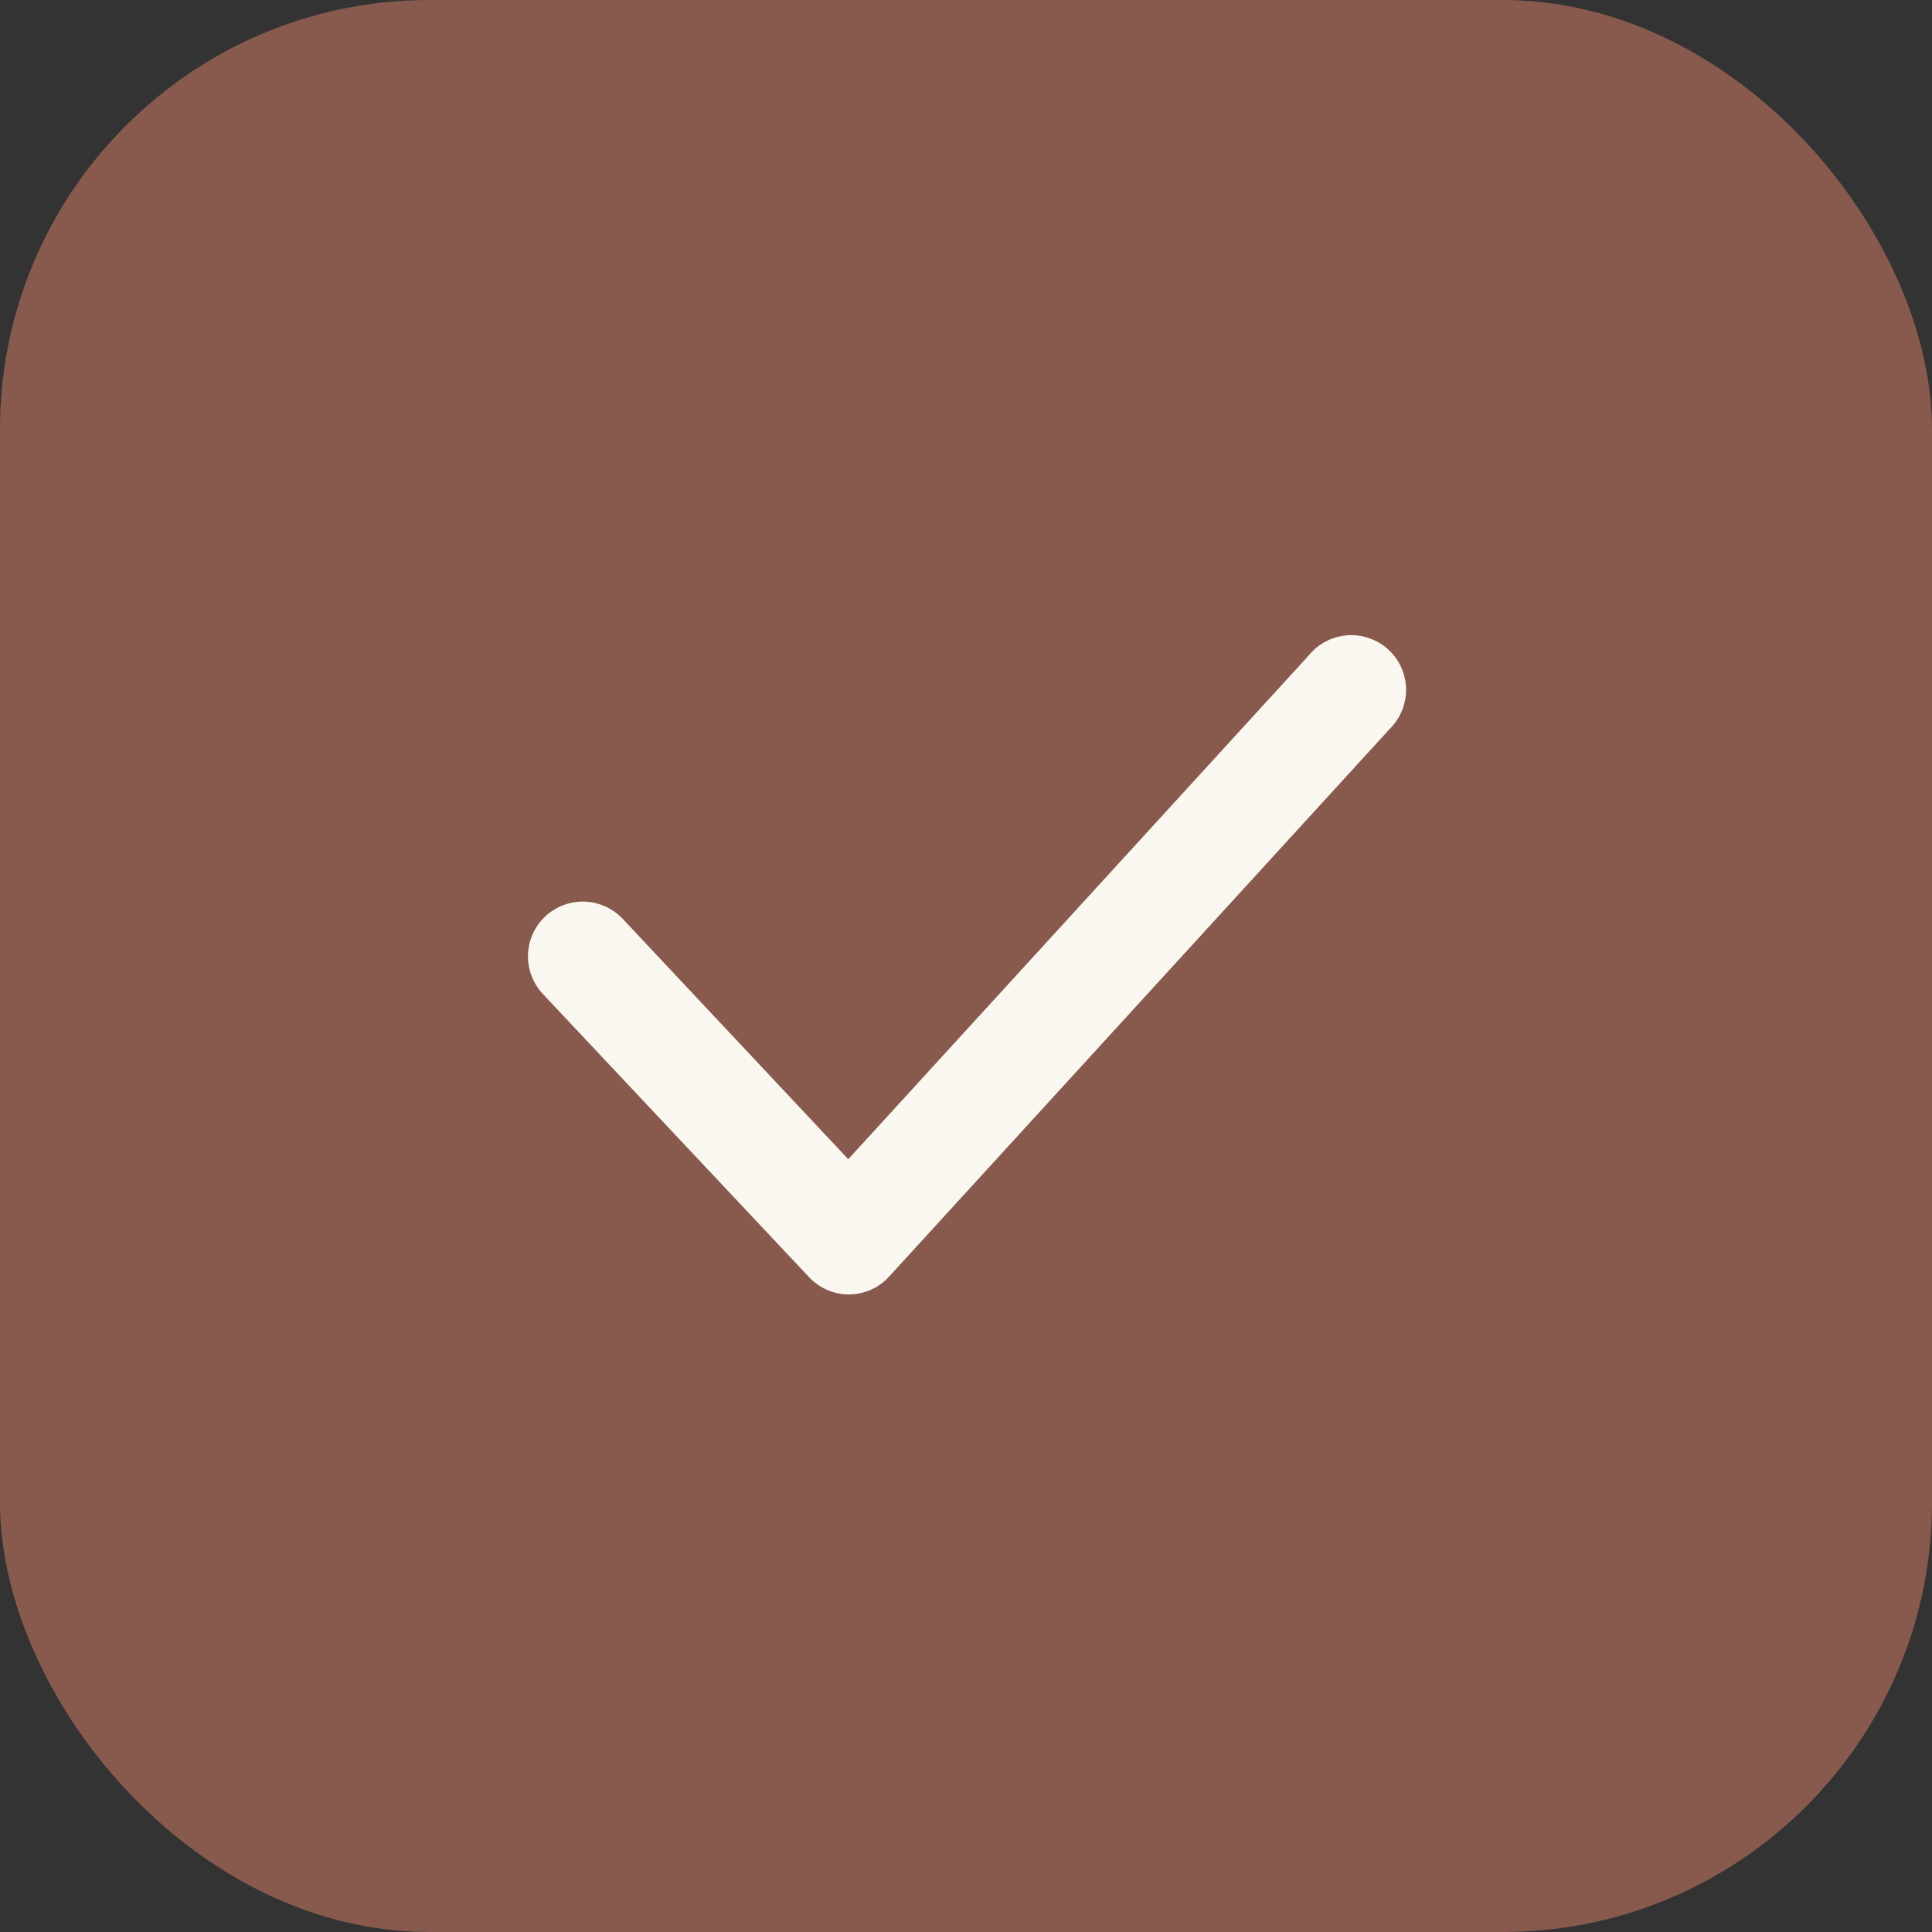 <?xml version="1.0" encoding="UTF-8"?> <svg xmlns="http://www.w3.org/2000/svg" width="18" height="18" viewBox="0 0 18 18" fill="none"><rect x="0" y="0" width="18" height="18" fill="#333333" stroke="none"/><rect width="18" height="18" rx="4" fill="#885A4E"></rect><path d="M7.908 12.06C7.838 12.06 7.769 12.045 7.705 12.017C7.641 11.989 7.583 11.948 7.536 11.897L5.057 9.26C4.965 9.161 4.915 9.03 4.919 8.894C4.924 8.759 4.981 8.631 5.08 8.538C5.179 8.446 5.31 8.396 5.446 8.4C5.581 8.405 5.709 8.463 5.802 8.561L7.903 10.8L12.192 6.108C12.236 6.054 12.29 6.009 12.351 5.977C12.413 5.944 12.48 5.925 12.549 5.919C12.619 5.914 12.688 5.922 12.754 5.945C12.82 5.967 12.88 6.003 12.932 6.049C12.984 6.096 13.025 6.153 13.054 6.216C13.083 6.279 13.098 6.348 13.1 6.417C13.101 6.487 13.088 6.556 13.062 6.62C13.036 6.685 12.996 6.743 12.947 6.792L8.285 11.892C8.238 11.944 8.181 11.986 8.117 12.015C8.053 12.044 7.983 12.059 7.913 12.06H7.908Z" fill="#F9F7F0"></path></svg> 